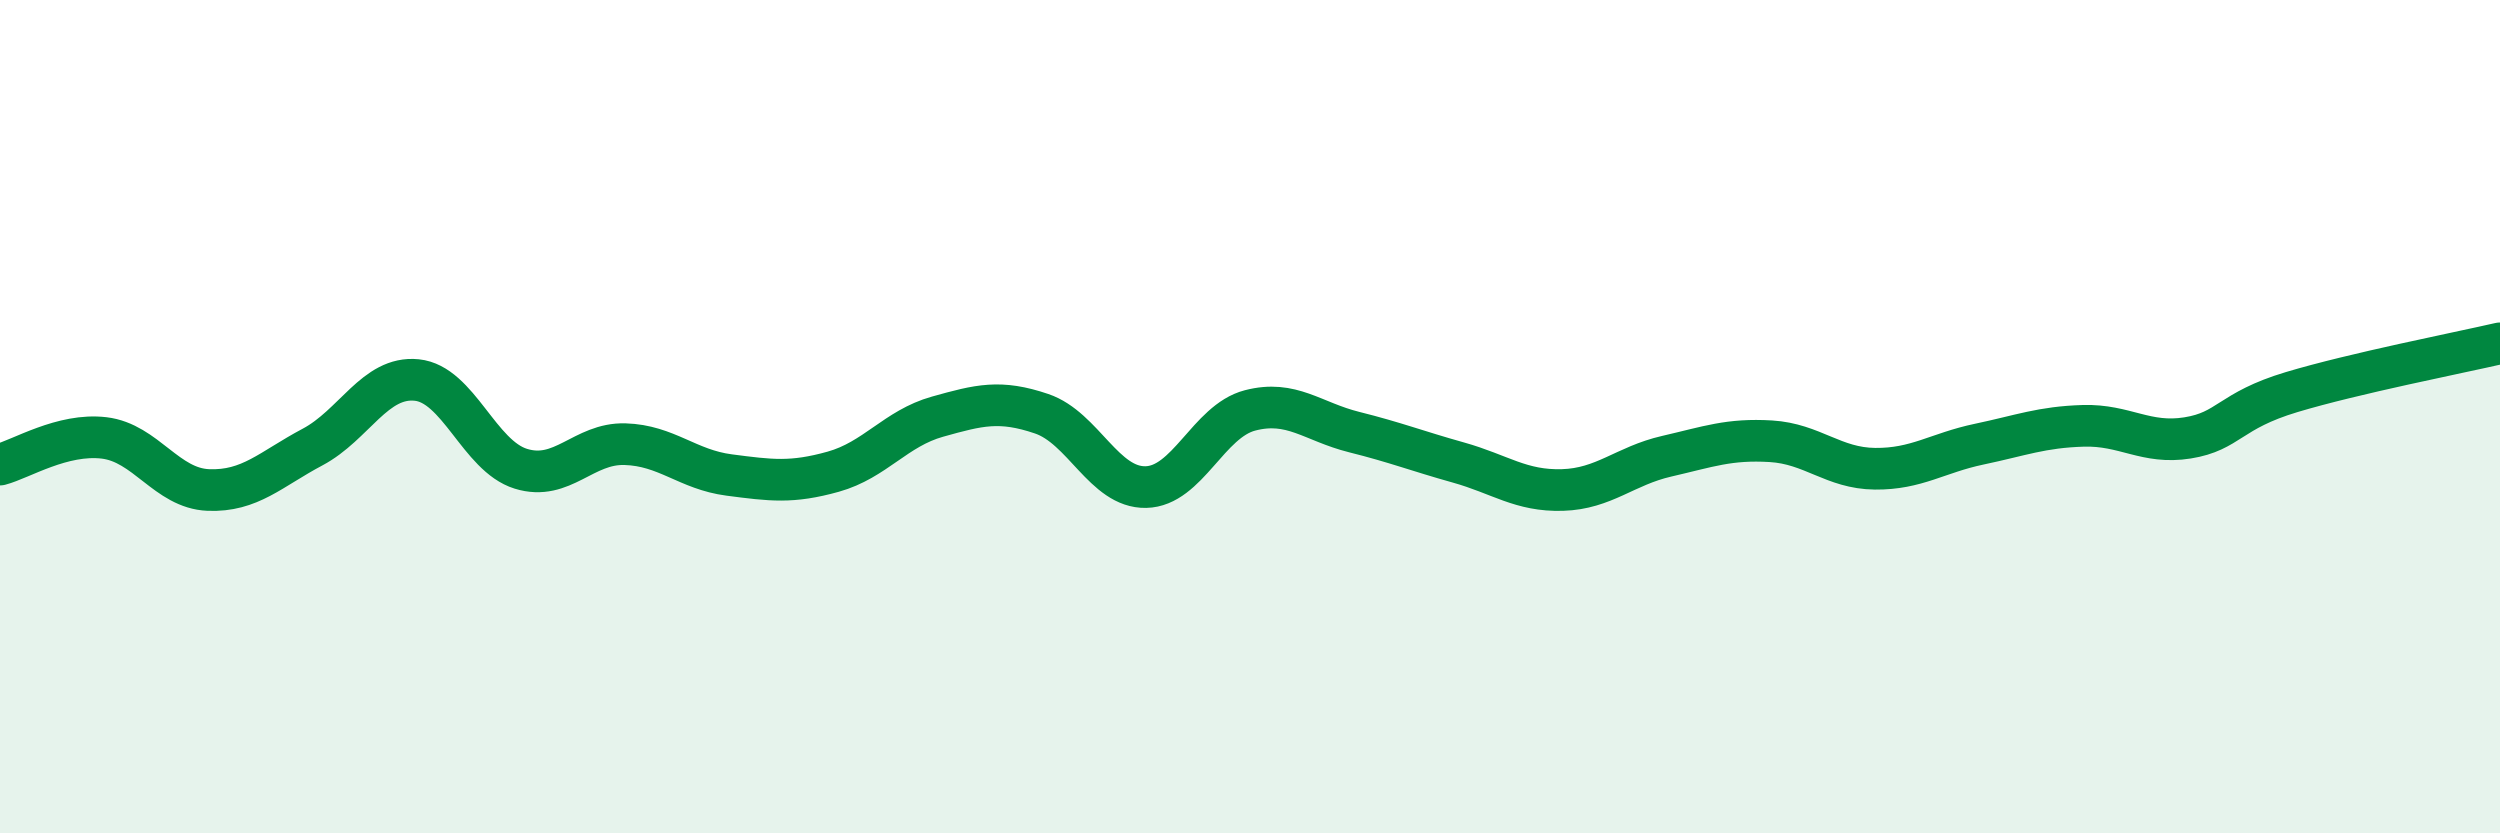 
    <svg width="60" height="20" viewBox="0 0 60 20" xmlns="http://www.w3.org/2000/svg">
      <path
        d="M 0,11.15 C 0.5,11.02 1.5,10.39 2.5,10.51 C 3.5,10.63 4,11.72 5,11.76 C 6,11.8 6.5,11.26 7.5,10.73 C 8.5,10.2 9,9.02 10,9.12 C 11,9.22 11.5,10.94 12.5,11.25 C 13.5,11.56 14,10.63 15,10.66 C 16,10.69 16.5,11.27 17.5,11.4 C 18.5,11.53 19,11.6 20,11.32 C 21,11.04 21.5,10.28 22.5,10 C 23.5,9.72 24,9.59 25,9.93 C 26,10.27 26.5,11.71 27.5,11.69 C 28.5,11.67 29,10.11 30,9.85 C 31,9.59 31.5,10.12 32.5,10.37 C 33.5,10.62 34,10.82 35,11.1 C 36,11.38 36.5,11.79 37.5,11.76 C 38.5,11.73 39,11.18 40,10.95 C 41,10.72 41.5,10.53 42.5,10.59 C 43.5,10.65 44,11.24 45,11.25 C 46,11.26 46.5,10.87 47.5,10.66 C 48.5,10.45 49,10.25 50,10.22 C 51,10.19 51.5,10.67 52.5,10.51 C 53.5,10.35 53.5,9.86 55,9.41 C 56.5,8.96 59,8.47 60,8.24L60 20L0 20Z"
        fill="#008740"
        opacity="0.1"
        stroke-linecap="round"
        stroke-linejoin="round"
      />
      <path
        d="M 0,11.15 C 0.5,11.02 1.5,10.39 2.5,10.51 C 3.5,10.63 4,11.72 5,11.76 C 6,11.8 6.5,11.26 7.5,10.73 C 8.5,10.2 9,9.02 10,9.12 C 11,9.22 11.5,10.94 12.5,11.25 C 13.5,11.56 14,10.63 15,10.66 C 16,10.69 16.5,11.27 17.5,11.4 C 18.5,11.53 19,11.6 20,11.32 C 21,11.04 21.5,10.28 22.5,10 C 23.5,9.72 24,9.59 25,9.93 C 26,10.27 26.5,11.71 27.5,11.69 C 28.5,11.67 29,10.11 30,9.85 C 31,9.59 31.5,10.12 32.5,10.37 C 33.5,10.62 34,10.82 35,11.1 C 36,11.38 36.5,11.79 37.5,11.76 C 38.5,11.73 39,11.18 40,10.95 C 41,10.72 41.5,10.53 42.5,10.59 C 43.5,10.65 44,11.24 45,11.25 C 46,11.26 46.5,10.87 47.5,10.66 C 48.5,10.45 49,10.25 50,10.22 C 51,10.19 51.5,10.67 52.5,10.51 C 53.5,10.35 53.5,9.86 55,9.41 C 56.5,8.96 59,8.47 60,8.24"
        stroke="#008740"
        stroke-width="1"
        fill="none"
        stroke-linecap="round"
        stroke-linejoin="round"
      />
    </svg>
  